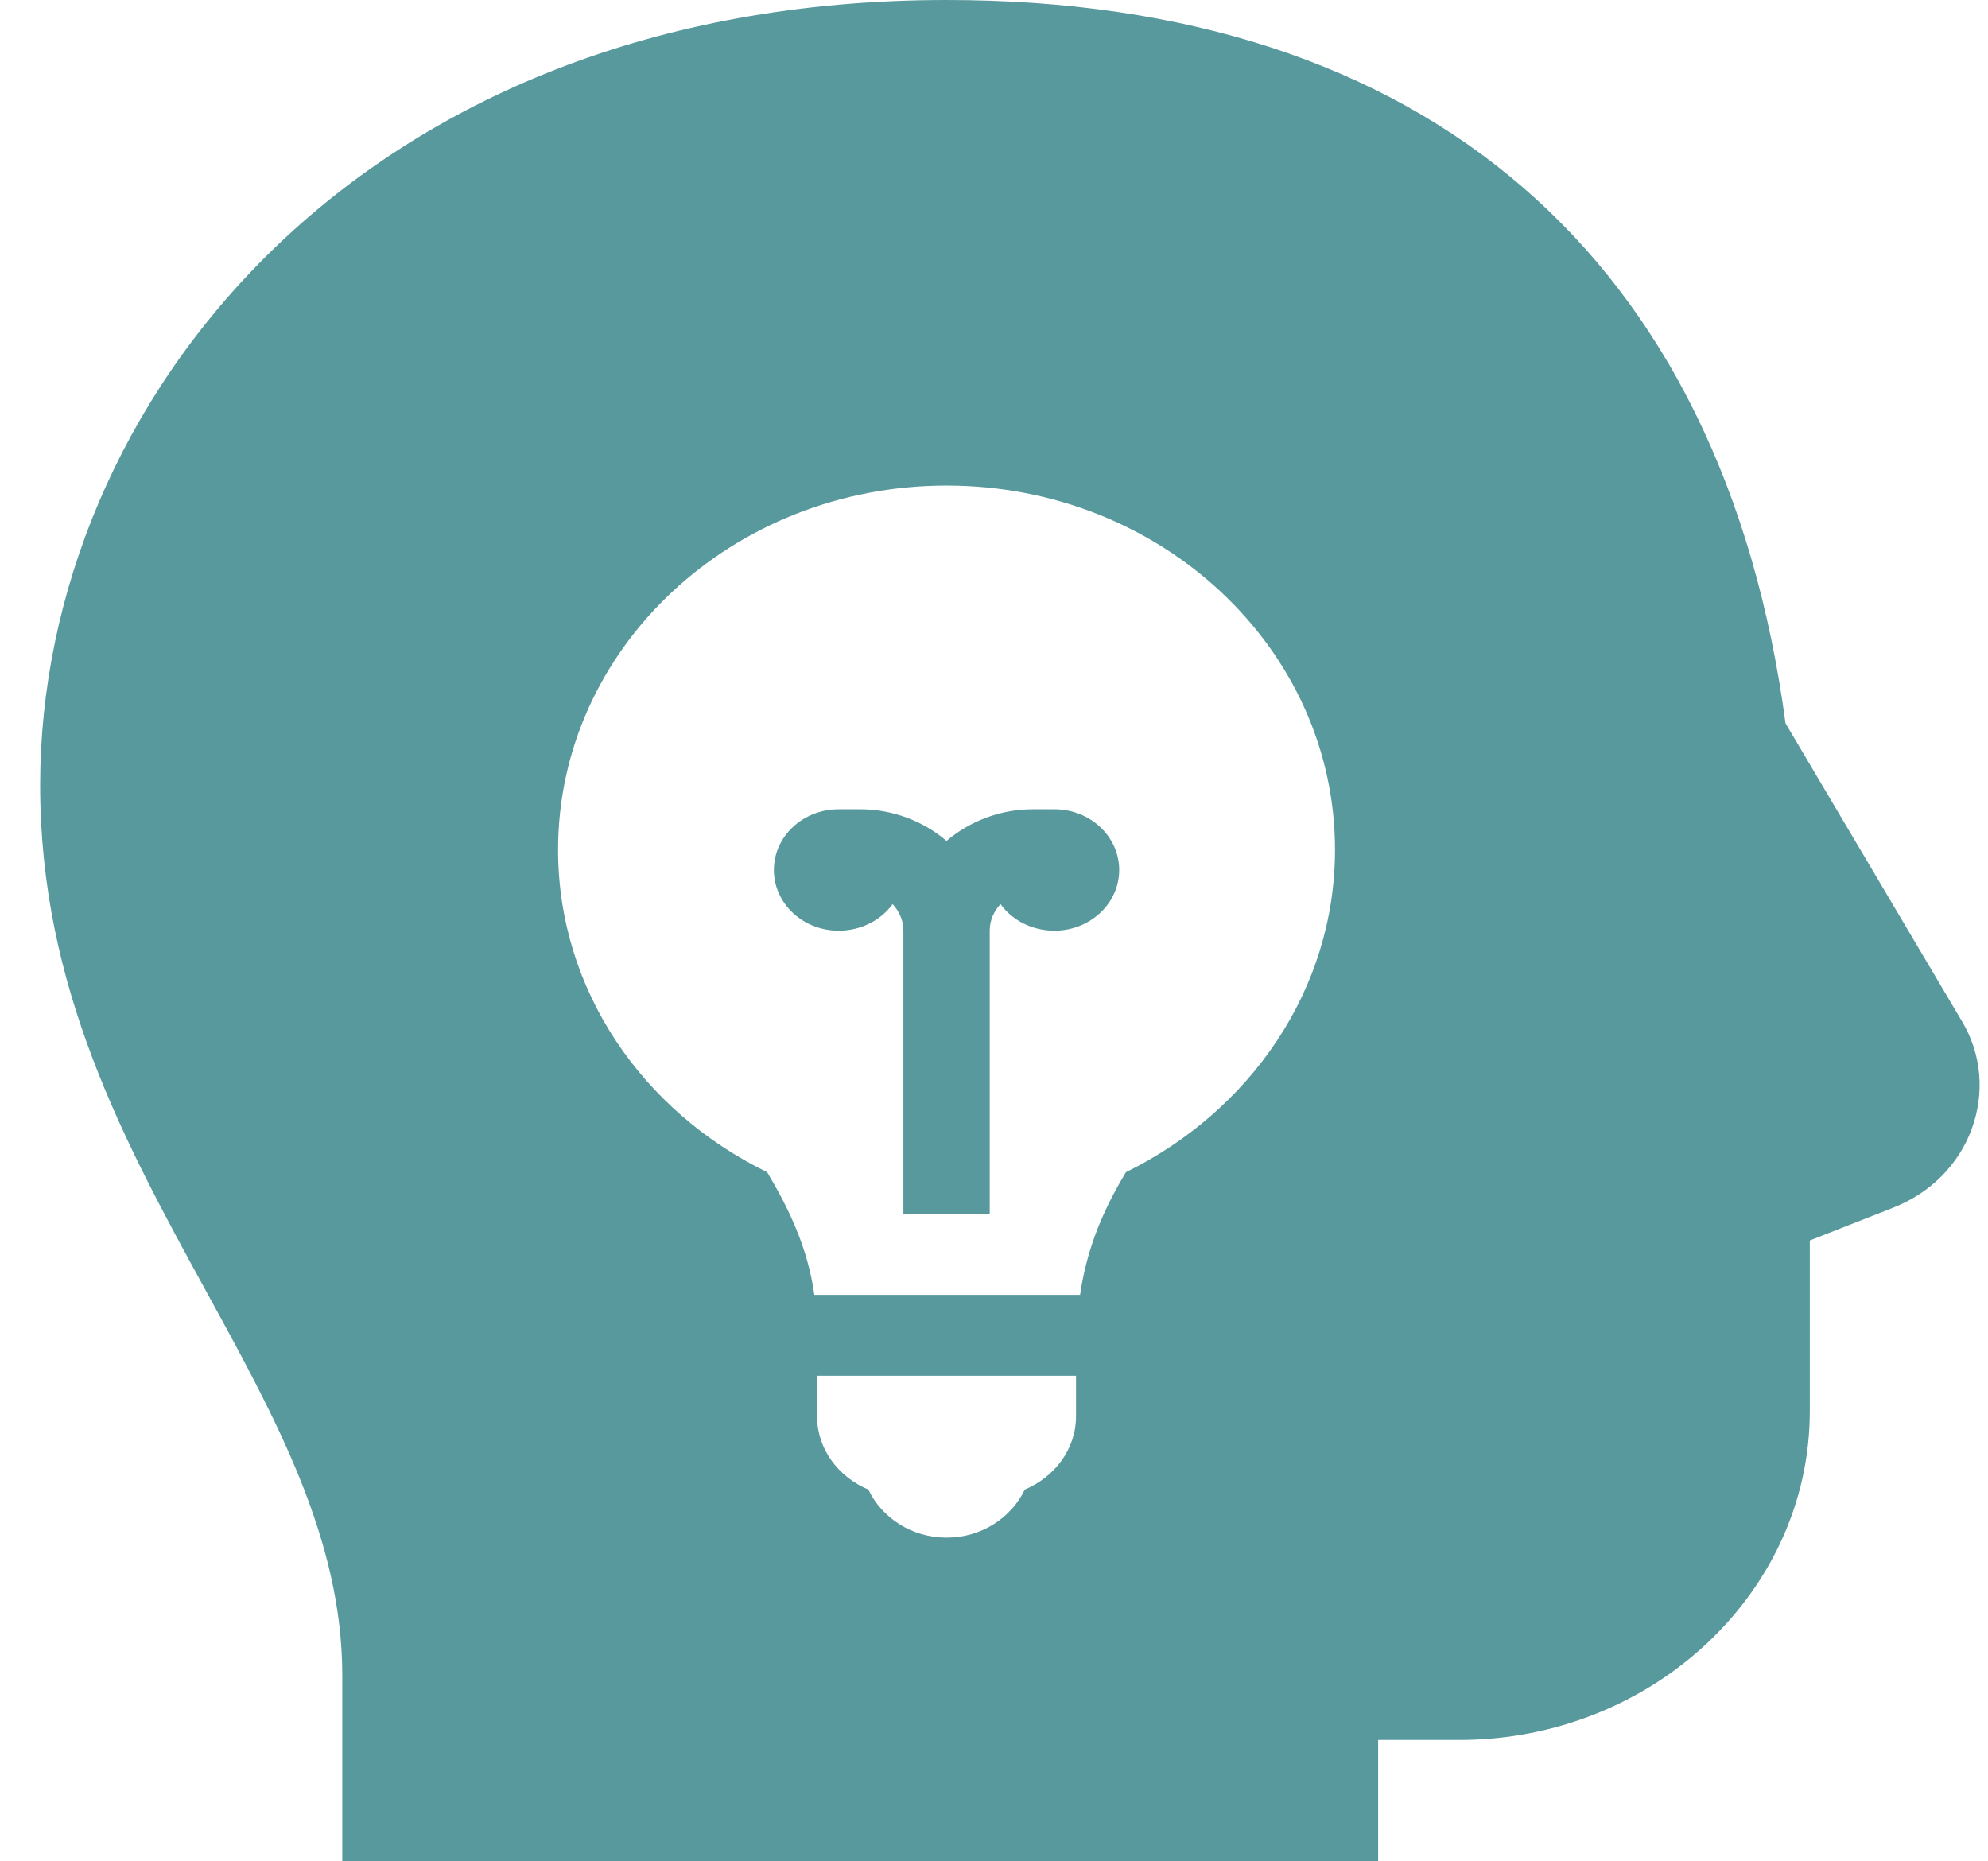 <?xml version="1.0" encoding="UTF-8"?>
<svg width="47px" height="44px" viewBox="0 0 47 44" version="1.1" xmlns="http://www.w3.org/2000/svg" xmlns:xlink="http://www.w3.org/1999/xlink">
    <title>87364EE4-839F-4539-AFD7-16FD65AAD301</title>
    <g id="QCC" stroke="none" stroke-width="1" fill="none" fill-rule="evenodd">
        <g id="02---QCC--About-Us" transform="translate(-457, -997)" fill="#58999D" fill-rule="nonzero">
            <g id="Group-3" transform="translate(429, 961)">
                <g id="icons8-innovation_filled" transform="translate(28.949, 36)">
                    <path d="M21.429,0 C7.51,0 0,9.565 0,18.562 C0,23.345 1.989,26.988 3.922,30.519 C5.577,33.538 7.143,36.385 7.143,39.606 L7.143,44 L31.633,44 L31.633,41.13 L33.547,41.13 C38.111,41.13 41.838,37.637 41.838,33.359 L41.838,29.323 L43.815,28.546 C44.688,28.202 45.353,27.534 45.664,26.693 C45.975,25.852 45.903,24.929 45.441,24.152 L41.264,17.098 C39.789,6.072 32.749,0 21.429,0 Z M21.429,11.478 C26.503,11.478 30.613,15.331 30.613,20.087 C30.613,23.401 28.6,26.271 25.67,27.709 C25.168,28.546 24.753,29.454 24.586,30.609 L18.304,30.609 C18.141,29.465 17.686,28.546 17.188,27.709 C14.246,26.274 12.245,23.409 12.245,20.087 C12.245,15.331 16.355,11.478 21.429,11.478 Z M18.878,19.13 C18.033,19.13 17.347,19.773 17.347,20.565 C17.347,21.357 18.033,22 18.878,22 C19.408,22 19.878,21.753 20.154,21.372 C20.309,21.54 20.409,21.753 20.409,22 L20.409,28.696 L22.45,28.696 L22.45,22 C22.45,21.753 22.549,21.54 22.705,21.372 C22.98,21.753 23.45,22 23.98,22 C24.825,22 25.511,21.357 25.511,20.565 C25.511,19.773 24.825,19.13 23.98,19.13 L23.47,19.13 C22.689,19.13 21.971,19.418 21.429,19.878 C20.887,19.418 20.169,19.13 19.388,19.13 L18.878,19.13 Z M18.368,32.522 L24.49,32.522 L24.49,33.478 C24.49,34.255 23.988,34.913 23.279,35.212 C22.96,35.877 22.258,36.348 21.429,36.348 C20.6,36.348 19.898,35.877 19.58,35.212 C18.87,34.913 18.368,34.255 18.368,33.478 L18.368,32.522 Z" id="Shape"></path>
                </g>
            </g>
        </g>
    </g>
</svg>